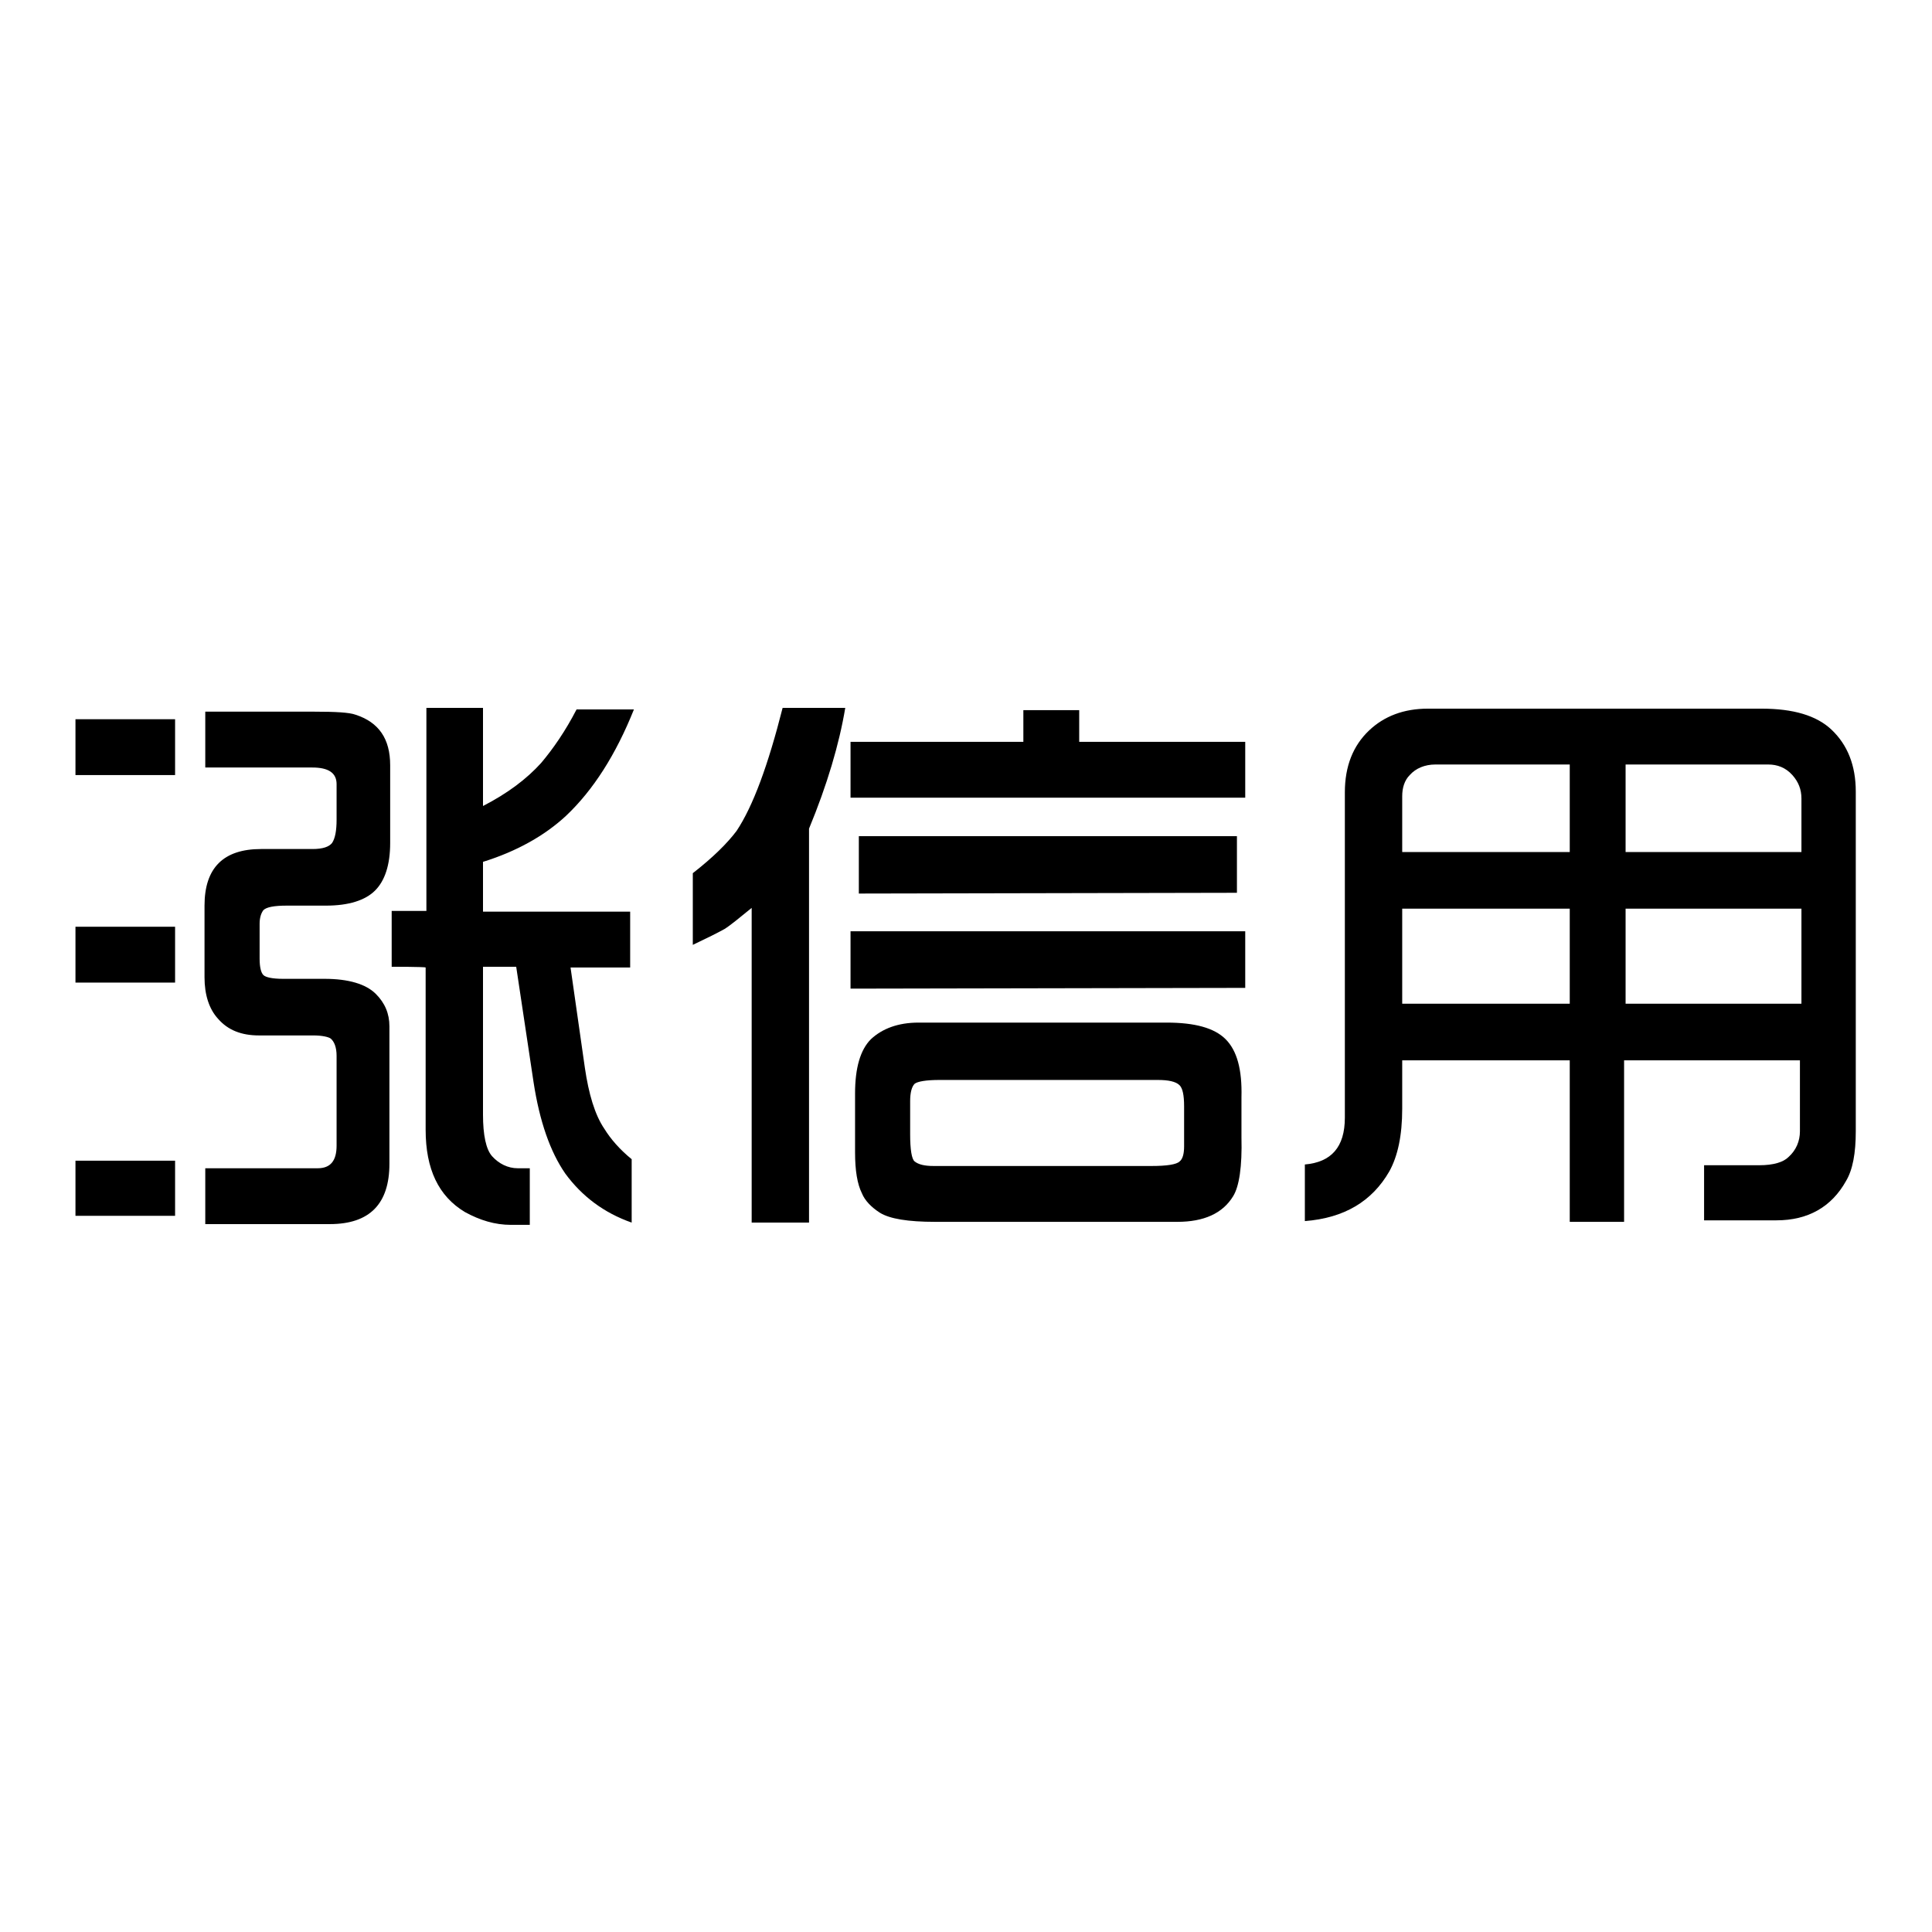 <?xml version="1.0" encoding="utf-8"?>
<!-- Svg Vector Icons : http://www.onlinewebfonts.com/icon -->
<!DOCTYPE svg PUBLIC "-//W3C//DTD SVG 1.1//EN" "http://www.w3.org/Graphics/SVG/1.1/DTD/svg11.dtd">
<svg version="1.1" xmlns="http://www.w3.org/2000/svg" xmlns:xlink="http://www.w3.org/1999/xlink" x="0px" y="0px" viewBox="0 0 256 256" enable-background="new 0 0 256 256" xml:space="preserve">
<g><g><path fill="#000000" d="M10,102.7v-7.4h13.2v7.4H10z M10,130.2v-7.4h13.2v7.4H10z M10,161.1v-7.3h13.2v7.3H10z M27.2,101.7v-7.4h14.5c2.7,0,4.6,0.1,5.4,0.4c3.1,1,4.6,3.2,4.6,6.7v10.3c0,2.9-0.7,5-2,6.3s-3.5,2-6.5,2H38c-1.7,0-2.7,0.2-3.1,0.6c-0.3,0.4-0.5,1-0.5,1.8v4.6c0,1.2,0.2,1.9,0.5,2.2c0.3,0.3,1.2,0.5,2.6,0.5h5.5c3.2,0,5.5,0.7,6.8,2c1.2,1.2,1.8,2.6,1.8,4.3l0,18.2c0,5.3-2.6,8-7.9,8H27.2v-7.4h14.9c1.7,0,2.5-1,2.5-3v-11.9c0-1.1-0.3-1.9-0.8-2.3c-0.3-0.2-1.1-0.4-2.3-0.4h-7.2c-2.3,0-4.1-0.7-5.4-2.2c-1.2-1.3-1.8-3.2-1.8-5.5V120c0-5,2.5-7.5,7.5-7.5h6.8c1.4,0,2.2-0.3,2.6-0.8c0.4-0.6,0.6-1.6,0.6-3.1l0-4.7c0-1.5-1.1-2.2-3.2-2.2C41.4,101.7,27.2,101.7,27.2,101.7z M51.9,128.1v-7.4h4.6V93.8H64l0,13c3.3-1.7,5.8-3.6,7.7-5.7c1.6-1.9,3.2-4.2,4.7-7.1h7.6c-2.4,6-5.4,10.7-9,14.1c-2.8,2.6-6.5,4.7-11,6.1v6.6h19.5v7.4h-7.9l1.9,13.3c0.5,3.4,1.3,6.2,2.6,8.1c0.8,1.3,2,2.7,3.6,4v8.4c-3.7-1.3-6.6-3.5-8.8-6.5c-2-2.9-3.4-6.9-4.2-12.1l-2.3-15.3H64v19.6c0,2.7,0.4,4.6,1.2,5.5c0.9,1,2.1,1.6,3.4,1.6h1.6v7.5h-2.5c-2.1,0-4.1-0.6-6.1-1.7c-3.5-2.1-5.2-5.7-5.2-10.9v-21.5C56.4,128.1,51.9,128.1,51.9,128.1z"/><path fill="#000000" d="M91.8,125.2v-9.5c2.7-2.1,4.6-4,5.8-5.6c2.2-3.3,4.2-8.8,6.1-16.3h8.3c-0.8,4.8-2.4,10.2-4.8,16V162h-7.6v-41.7c-1.6,1.3-2.8,2.3-3.6,2.8C95.1,123.6,93.7,124.3,91.8,125.2z M112.7,105.7v-7.4h22.9v-4.2h7.4v4.2H165v7.4L112.7,105.7L112.7,105.7z M112.7,131v-7.6H165v7.5L112.7,131L112.7,131z M113.3,152.7v-7.8c0-3.4,0.7-5.8,2.1-7.2c1.5-1.4,3.6-2.2,6.3-2.2h32.9c3.7,0,6.3,0.7,7.8,2.2c1.5,1.5,2.2,4,2.1,7.7c0,2.6,0,4.4,0,5.3c0.1,3.9-0.3,6.5-1.1,7.8c-1.4,2.3-3.9,3.4-7.4,3.4h-32.1c-3.6,0-6-0.4-7.3-1.2c-1.1-0.7-2-1.6-2.4-2.6C113.6,156.9,113.3,155.1,113.3,152.7z M113.8,118.4v-7.6h50.1v7.5L113.8,118.4L113.8,118.4z M123.7,154.5h28.9c2,0,3.3-0.2,3.7-0.6c0.4-0.3,0.6-1,0.6-2v-5.3c0-1.5-0.2-2.4-0.6-2.8c-0.5-0.5-1.5-0.7-2.9-0.7h-28.9c-1.8,0-2.9,0.2-3.3,0.5c-0.4,0.4-0.6,1.2-0.6,2.3v4.4c0,2,0.2,3.3,0.6,3.6C121.7,154.3,122.5,154.5,123.7,154.5z"/><path fill="#000000" d="M172.9,161.8l0-7.5c3.5-0.3,5.3-2.3,5.3-6.2V105c0-3.5,1.1-6.2,3.2-8.2c2-1.9,4.6-2.9,7.8-2.9h44.2c4.2,0,7.3,0.9,9.3,2.8c2.1,2,3.2,4.7,3.2,8.2v45c0,2.9-0.4,5.1-1.3,6.6c-1.9,3.4-5,5.2-9.2,5.2h-9.6v-7.3h7.3c1.9,0,3.2-0.4,3.9-1.1c1-0.9,1.5-2.1,1.5-3.4l0-9.4h-23.3v21.4H208v-21.4h-22.2v6.4c0,3.6-0.6,6.3-1.7,8.3C181.8,159.2,178.1,161.4,172.9,161.8z M185.8,112.9H208v-11.6l-17.8,0c-1.4,0-2.6,0.5-3.4,1.4c-0.7,0.7-1,1.7-1,2.8V112.9z M185.8,133H208v-12.6h-22.2V133z M215.4,112.9h23.3l0-7.1c0-1.2-0.4-2.2-1.2-3.1c-0.9-1-2-1.4-3.2-1.4h-18.9L215.4,112.9L215.4,112.9z M215.4,133h23.3v-12.6h-23.3V133z"/></g></g>
</svg>